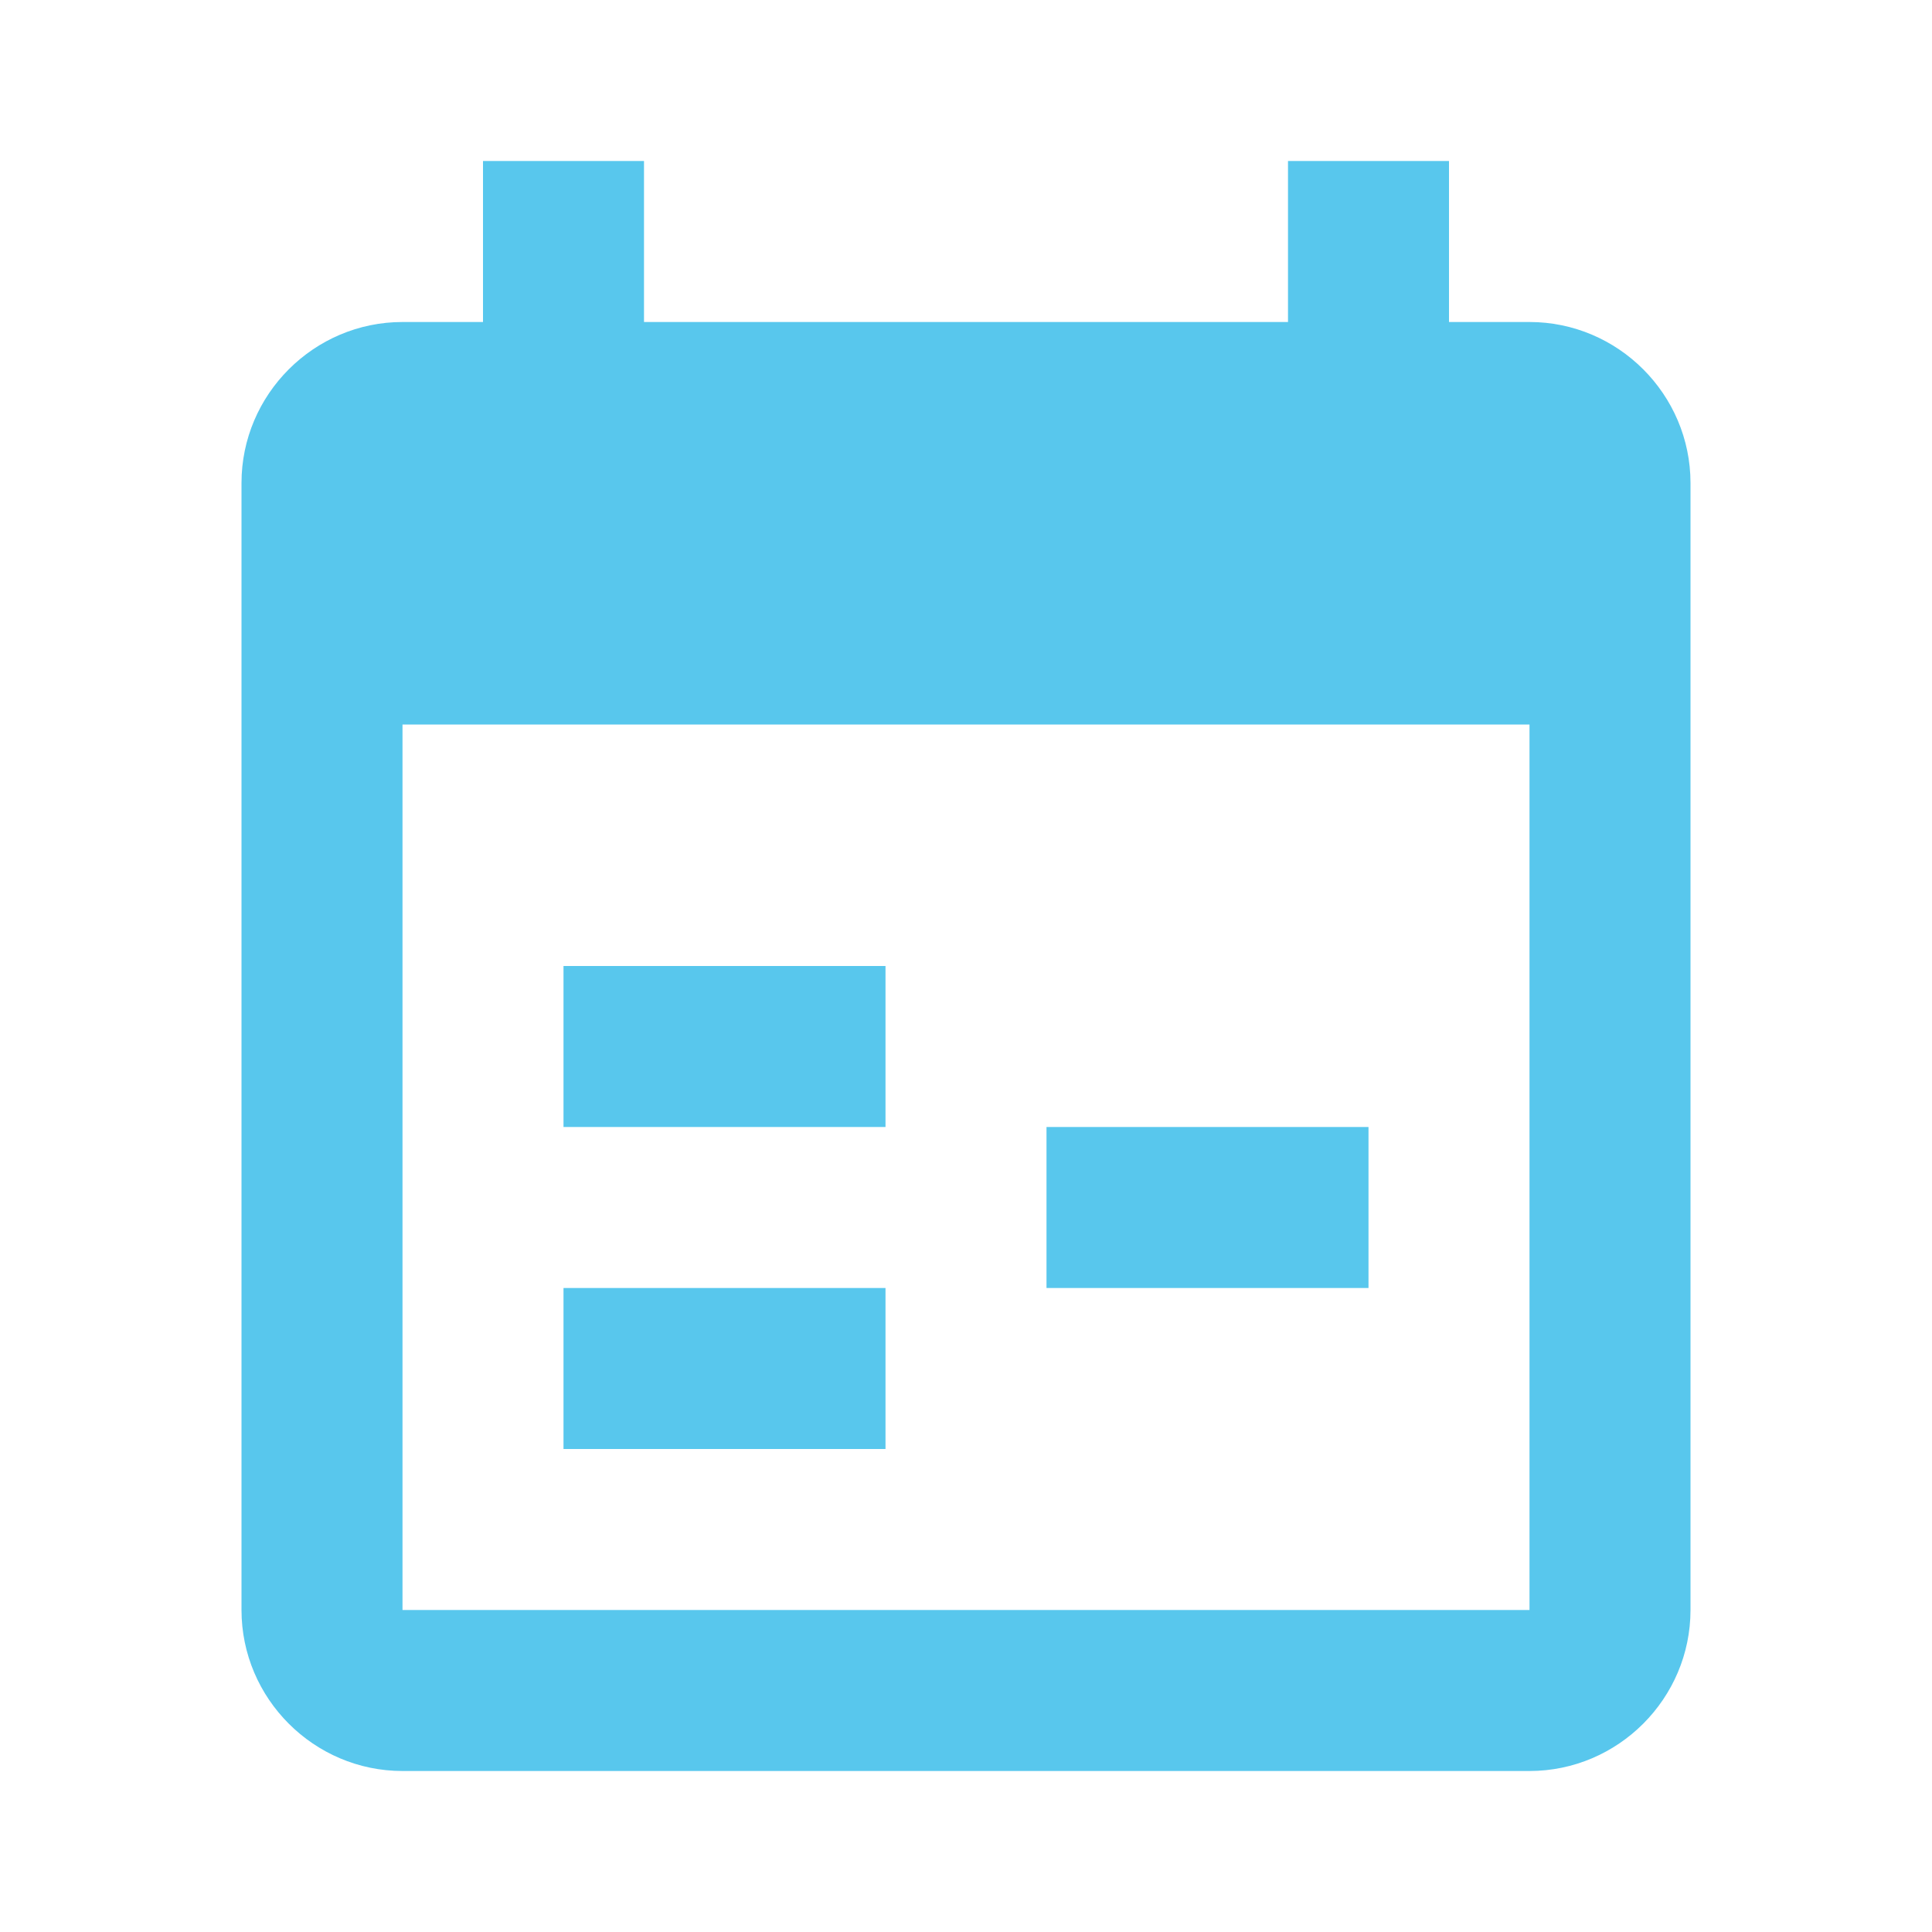 <svg width="24" height="24" viewBox="0 0 24 24" fill="none" xmlns="http://www.w3.org/2000/svg">
<g clip-path="url(#clip0_1068_25268)">
<path d="M6 2V4H5C3.9 4 3 4.9 3 6V20C3 21.1 3.9 22 5 22H19C20.1 22 21 21.1 21 20V6C21 4.9 20.1 4 19 4H18V2H16V4H8V2H6ZM5 9H19V20H5V9ZM7 12V14H11V12H7ZM13 14V16H17V14H13ZM7 16V18H11V16H7Z" fill="#58C7ED"/>
</g>
<defs>
<clipPath id="clip0_1068_25268">
<rect width="24" height="24" fill="white"/>
</clipPath>
</defs>
</svg>
